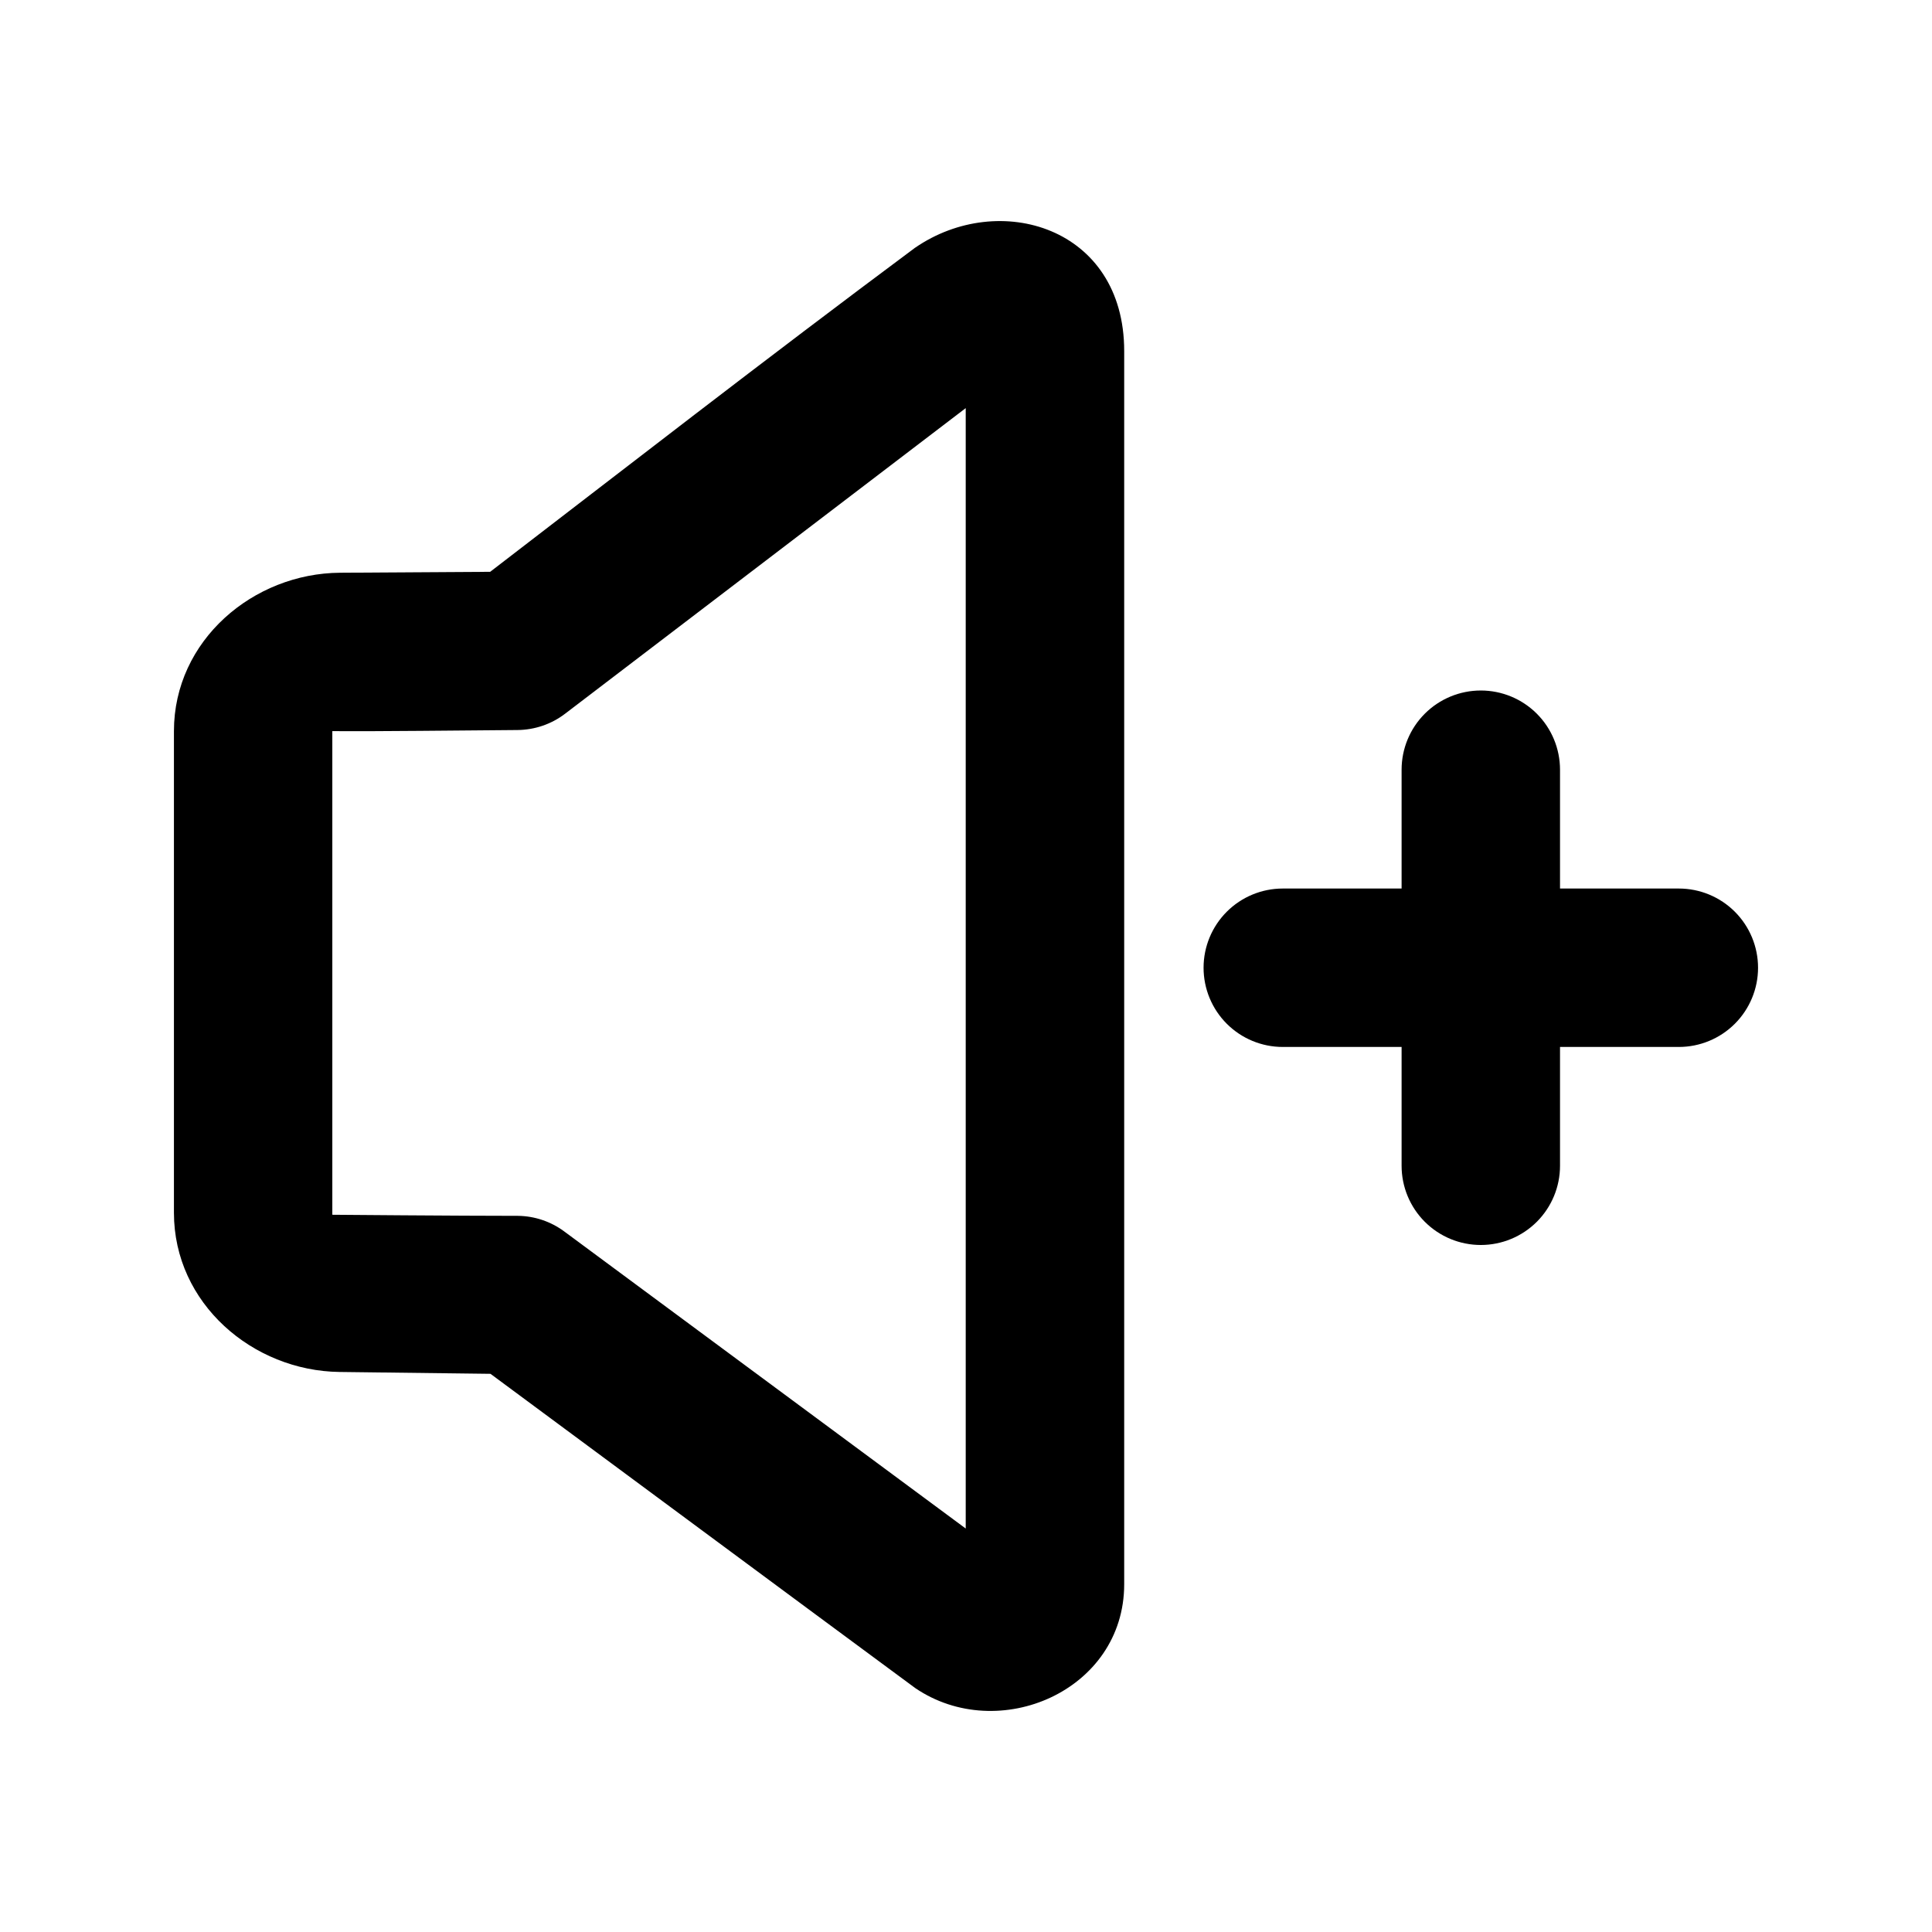 <?xml version="1.0" encoding="UTF-8"?>
<!-- Uploaded to: ICON Repo, www.svgrepo.com, Generator: ICON Repo Mixer Tools -->
<svg fill="#000000" width="800px" height="800px" version="1.1" viewBox="144 144 512 512" xmlns="http://www.w3.org/2000/svg">
 <g>
  <path d="m386.52 209.64c-39.434 29.336-79.102 60.172-112.62 85.895l-39.77 0.246c-22.984 0.148-44.035 17.895-44.035 41.984v127.63c0 24.055 20.902 41.891 43.871 42.188l40.016 0.492c37.508 27.73 75.066 55.605 112.55 83.27 22.078 15.035 55.391 0.75 55.391-27.512v-326.81c0-32.91-33.188-42.676-55.391-27.383zm13.406 42.516v296.92l-106.44-78.762c-3.531-2.606-7.789-4.039-12.176-4.102-15.586 0-49.242-0.289-49.242-0.289v-128.17c12.203 0.105 33.824-0.188 49.078-0.289 4.551-0.043 8.969-1.543 12.586-4.305z"/>
  <path d="m536.43 326.99c-5.566 0-10.906 2.211-14.844 6.148s-6.148 9.277-6.148 14.844v31.488h-31.488c-5.566 0-10.906 2.211-14.844 6.148-3.934 3.938-6.148 9.277-6.148 14.844 0 5.566 2.215 10.906 6.148 14.844 3.938 3.938 9.277 6.148 14.844 6.148h31.488v31.488c0 5.566 2.211 10.906 6.148 14.844s9.277 6.148 14.844 6.148 10.906-2.211 14.844-6.148 6.148-9.277 6.148-14.844v-31.488h31.488c5.566 0 10.906-2.211 14.844-6.148s6.148-9.277 6.148-14.844c0-5.566-2.211-10.906-6.148-14.844s-9.277-6.148-14.844-6.148h-31.488v-31.488c0-5.566-2.211-10.906-6.148-14.844s-9.277-6.148-14.844-6.148z"/>
 </g>
</svg>